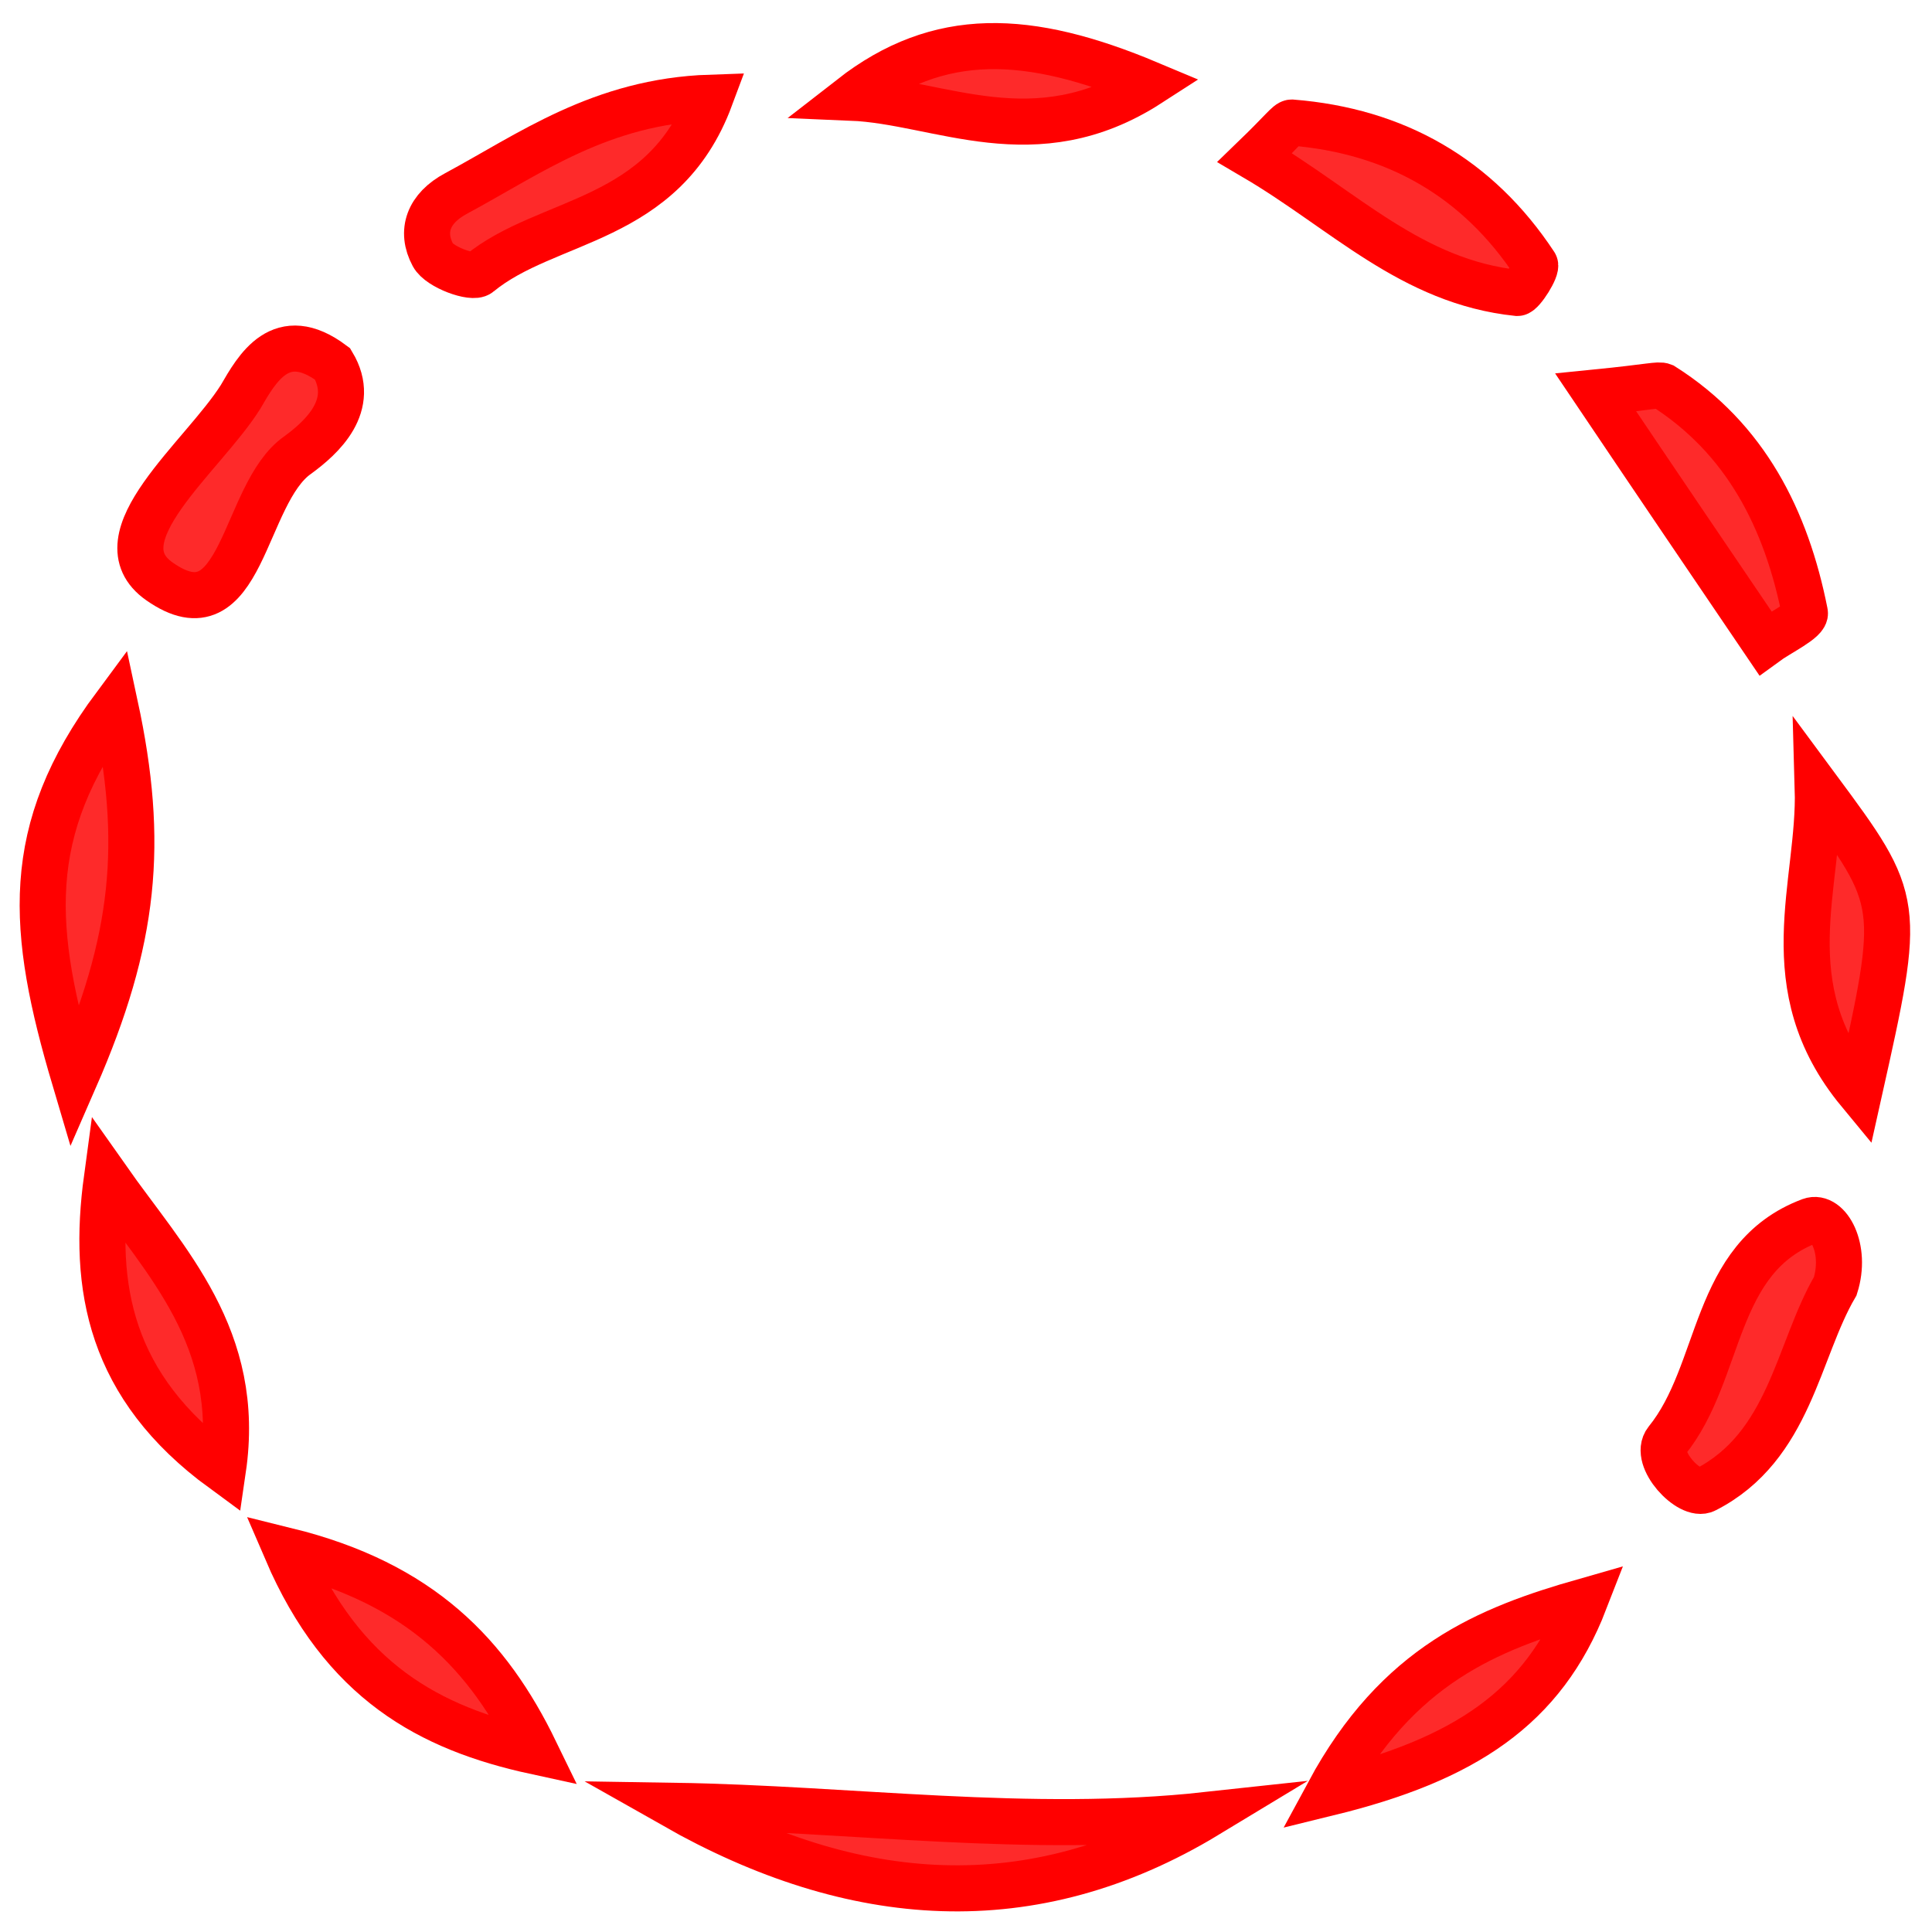 <?xml version="1.0" encoding="UTF-8"?> <!-- Generator: Adobe Illustrator 24.3.0, SVG Export Plug-In . SVG Version: 6.00 Build 0) --> <svg xmlns="http://www.w3.org/2000/svg" xmlns:xlink="http://www.w3.org/1999/xlink" id="Слой_1" x="0px" y="0px" viewBox="0 0 209.7 209.7" style="enable-background:new 0 0 209.7 209.7;" xml:space="preserve"> <style type="text/css"> .st0{fill:#FE2A2A;stroke:#FF0000;stroke-width:5;stroke-miterlimit:10;} </style> <g> <path class="st0" d="M131,197c-19,11.5-38.4,10-57.8-1C92.4,196.3,111.7,199.1,131,197z"></path> <path class="st0" d="M11.6,127.9c6.4,9.1,14.7,17.3,12.6,31.6C11.9,150.5,10,139.7,11.6,127.9z"></path> <path class="st0" d="M77.1,10.6C72,24.3,59.4,23.6,52,29.7c-0.7,0.6-4.3-0.7-5-2c-1.4-2.6-0.5-5.1,2.5-6.7 C57.5,16.7,65.2,11,77.1,10.6z"></path> <path class="st0" d="M136.2,17.1c3-2.9,3.6-3.8,4-3.8c11.3,0.9,20.2,6,26.4,15.4c0.3,0.4-1.4,3.1-1.9,3.1 C153.2,30.6,145.9,22.8,136.2,17.1z"></path> <path class="st0" d="M36.1,39.5c2.7,4.5-1.2,8-3.8,9.9c-6,4.2-5.9,20.1-15,13.7c-6.7-4.7,4.7-13.5,8.8-20 C27.9,40,30.5,35.3,36.1,39.5z"></path> <path class="st0" d="M173.2,42.6c6-0.6,6.8-0.9,7.3-0.7c9,5.7,13.4,14.5,15.4,24.6c0.2,0.8-2.8,2.2-4.3,3.3 C185.9,61.4,180.2,53,173.2,42.6z"></path> <path class="st0" d="M8.1,117.1c-4.8-16.2-5.7-26.9,4.4-40.5C15.7,91.5,14.7,102,8.1,117.1z"></path> <path class="st0" d="M199.2,139.6c-4.1,7-4.9,17.4-14.1,22.1c-1.7,0.9-5.7-3.4-4.2-5.3c6.1-7.5,4.9-19.9,15.6-23.9 C198.4,131.8,200.5,135.5,199.2,139.6z"></path> <path class="st0" d="M197.3,85.6c9.1,12.3,9.1,12.3,4.5,32.9C192.3,107,197.6,96,197.3,85.6z"></path> <path class="st0" d="M58.1,190.1c-11.5-2.5-20.9-7.6-27-21.8C45.7,171.9,53,179.6,58.1,190.1z"></path> <path class="st0" d="M92.4,10.6c9.5-7.4,19.2-7,32.3-1.5C112.3,17.1,102,11,92.4,10.6z"></path> <path class="st0" d="M172,173.8c-4.5,11.6-13.1,17.2-27.8,20.8C151.7,180.7,161.5,176.8,172,173.8z"></path> </g> </svg> 